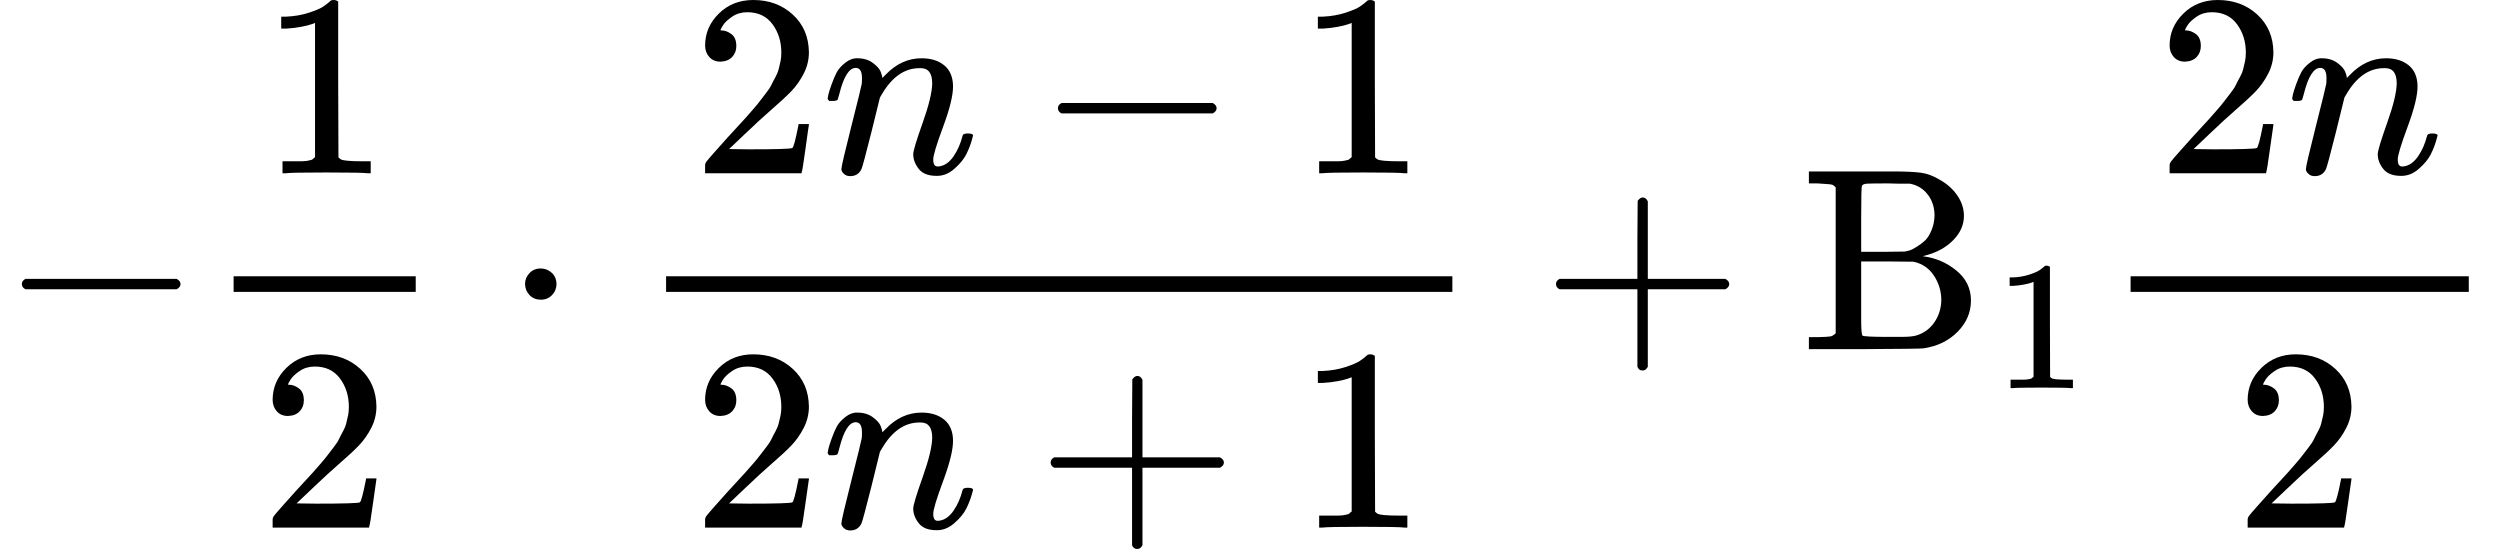 <svg version="1.1" style="vertical-align: -1.738ex;" xmlns="http://www.w3.org/2000/svg" width="9609.9px" height="2110px"   viewBox="0 -1342 9609.9 2110" xmlns:xlink="http://www.w3.org/1999/xlink"><defs><path id="MJX-1007-TEX-N-2212" d="M84 237T84 250T98 270H679Q694 262 694 250T679 230H98Q84 237 84 250Z"></path><path id="MJX-1007-TEX-N-31" d="M213 578L200 573Q186 568 160 563T102 556H83V602H102Q149 604 189 617T245 641T273 663Q275 666 285 666Q294 666 302 660V361L303 61Q310 54 315 52T339 48T401 46H427V0H416Q395 3 257 3Q121 3 100 0H88V46H114Q136 46 152 46T177 47T193 50T201 52T207 57T213 61V578Z"></path><path id="MJX-1007-TEX-N-32" d="M109 429Q82 429 66 447T50 491Q50 562 103 614T235 666Q326 666 387 610T449 465Q449 422 429 383T381 315T301 241Q265 210 201 149L142 93L218 92Q375 92 385 97Q392 99 409 186V189H449V186Q448 183 436 95T421 3V0H50V19V31Q50 38 56 46T86 81Q115 113 136 137Q145 147 170 174T204 211T233 244T261 278T284 308T305 340T320 369T333 401T340 431T343 464Q343 527 309 573T212 619Q179 619 154 602T119 569T109 550Q109 549 114 549Q132 549 151 535T170 489Q170 464 154 447T109 429Z"></path><path id="MJX-1007-TEX-N-22C5" d="M78 250Q78 274 95 292T138 310Q162 310 180 294T199 251Q199 226 182 208T139 190T96 207T78 250Z"></path><path id="MJX-1007-TEX-I-1D45B" d="M21 287Q22 293 24 303T36 341T56 388T89 425T135 442Q171 442 195 424T225 390T231 369Q231 367 232 367L243 378Q304 442 382 442Q436 442 469 415T503 336T465 179T427 52Q427 26 444 26Q450 26 453 27Q482 32 505 65T540 145Q542 153 560 153Q580 153 580 145Q580 144 576 130Q568 101 554 73T508 17T439 -10Q392 -10 371 17T350 73Q350 92 386 193T423 345Q423 404 379 404H374Q288 404 229 303L222 291L189 157Q156 26 151 16Q138 -11 108 -11Q95 -11 87 -5T76 7T74 17Q74 30 112 180T152 343Q153 348 153 366Q153 405 129 405Q91 405 66 305Q60 285 60 284Q58 278 41 278H27Q21 284 21 287Z"></path><path id="MJX-1007-TEX-N-2B" d="M56 237T56 250T70 270H369V420L370 570Q380 583 389 583Q402 583 409 568V270H707Q722 262 722 250T707 230H409V-68Q401 -82 391 -82H389H387Q375 -82 369 -68V230H70Q56 237 56 250Z"></path><path id="MJX-1007-TEX-N-42" d="M131 622Q124 629 120 631T104 634T61 637H28V683H229H267H346Q423 683 459 678T531 651Q574 627 599 590T624 512Q624 461 583 419T476 360L466 357Q539 348 595 302T651 187Q651 119 600 67T469 3Q456 1 242 0H28V46H61Q103 47 112 49T131 61V622ZM511 513Q511 560 485 594T416 636Q415 636 403 636T371 636T333 637Q266 637 251 636T232 628Q229 624 229 499V374H312L396 375L406 377Q410 378 417 380T442 393T474 417T499 456T511 513ZM537 188Q537 239 509 282T430 336L329 337H229V200V116Q229 57 234 52Q240 47 334 47H383Q425 47 443 53Q486 67 511 104T537 188Z"></path></defs><g stroke="currentColor" fill="currentColor" stroke-width="0" transform="scale(1,-1)"><g ><g ><g  ><g ><use  xlink:href="#MJX-1007-TEX-N-2212"></use></g><g  transform="translate(778,0)"><g ><g  transform="translate(220,676)"><use  xlink:href="#MJX-1007-TEX-N-31"></use></g><g  transform="translate(220,-686)"><use  xlink:href="#MJX-1007-TEX-N-32"></use></g><rect width="700" height="60" x="120" y="220"></rect></g></g><g  transform="translate(1940.2,0)"><use  xlink:href="#MJX-1007-TEX-N-22C5"></use></g><g  transform="translate(2440.4,0)"><g ><g  transform="translate(220,676)"><g ><use  xlink:href="#MJX-1007-TEX-N-32"></use></g><g  transform="translate(500,0)"><use  xlink:href="#MJX-1007-TEX-I-1D45B"></use></g><g  transform="translate(1322.2,0)"><use  xlink:href="#MJX-1007-TEX-N-2212"></use></g><g  transform="translate(2322.4,0)"><use  xlink:href="#MJX-1007-TEX-N-31"></use></g></g><g  transform="translate(220,-686)"><g ><use  xlink:href="#MJX-1007-TEX-N-32"></use></g><g  transform="translate(500,0)"><use  xlink:href="#MJX-1007-TEX-I-1D45B"></use></g><g  transform="translate(1322.2,0)"><use  xlink:href="#MJX-1007-TEX-N-2B"></use></g><g  transform="translate(2322.4,0)"><use  xlink:href="#MJX-1007-TEX-N-31"></use></g></g><rect width="3022.4" height="60" x="120" y="220"></rect></g></g><g  transform="translate(5925.1,0)"><use  xlink:href="#MJX-1007-TEX-N-2B"></use></g><g  transform="translate(6925.3,0)"><g  ><g ><use  xlink:href="#MJX-1007-TEX-N-42"></use></g></g><g  transform="translate(741,-150) scale(0.707)"><use  xlink:href="#MJX-1007-TEX-N-31"></use></g></g><g  transform="translate(8069.9,0)"><g ><g  transform="translate(220,676)"><g ><use  xlink:href="#MJX-1007-TEX-N-32"></use></g><g  transform="translate(500,0)"><use  xlink:href="#MJX-1007-TEX-I-1D45B"></use></g></g><g  transform="translate(520,-686)"><use  xlink:href="#MJX-1007-TEX-N-32"></use></g><rect width="1300" height="60" x="120" y="220"></rect></g></g></g></g></g></g></svg>